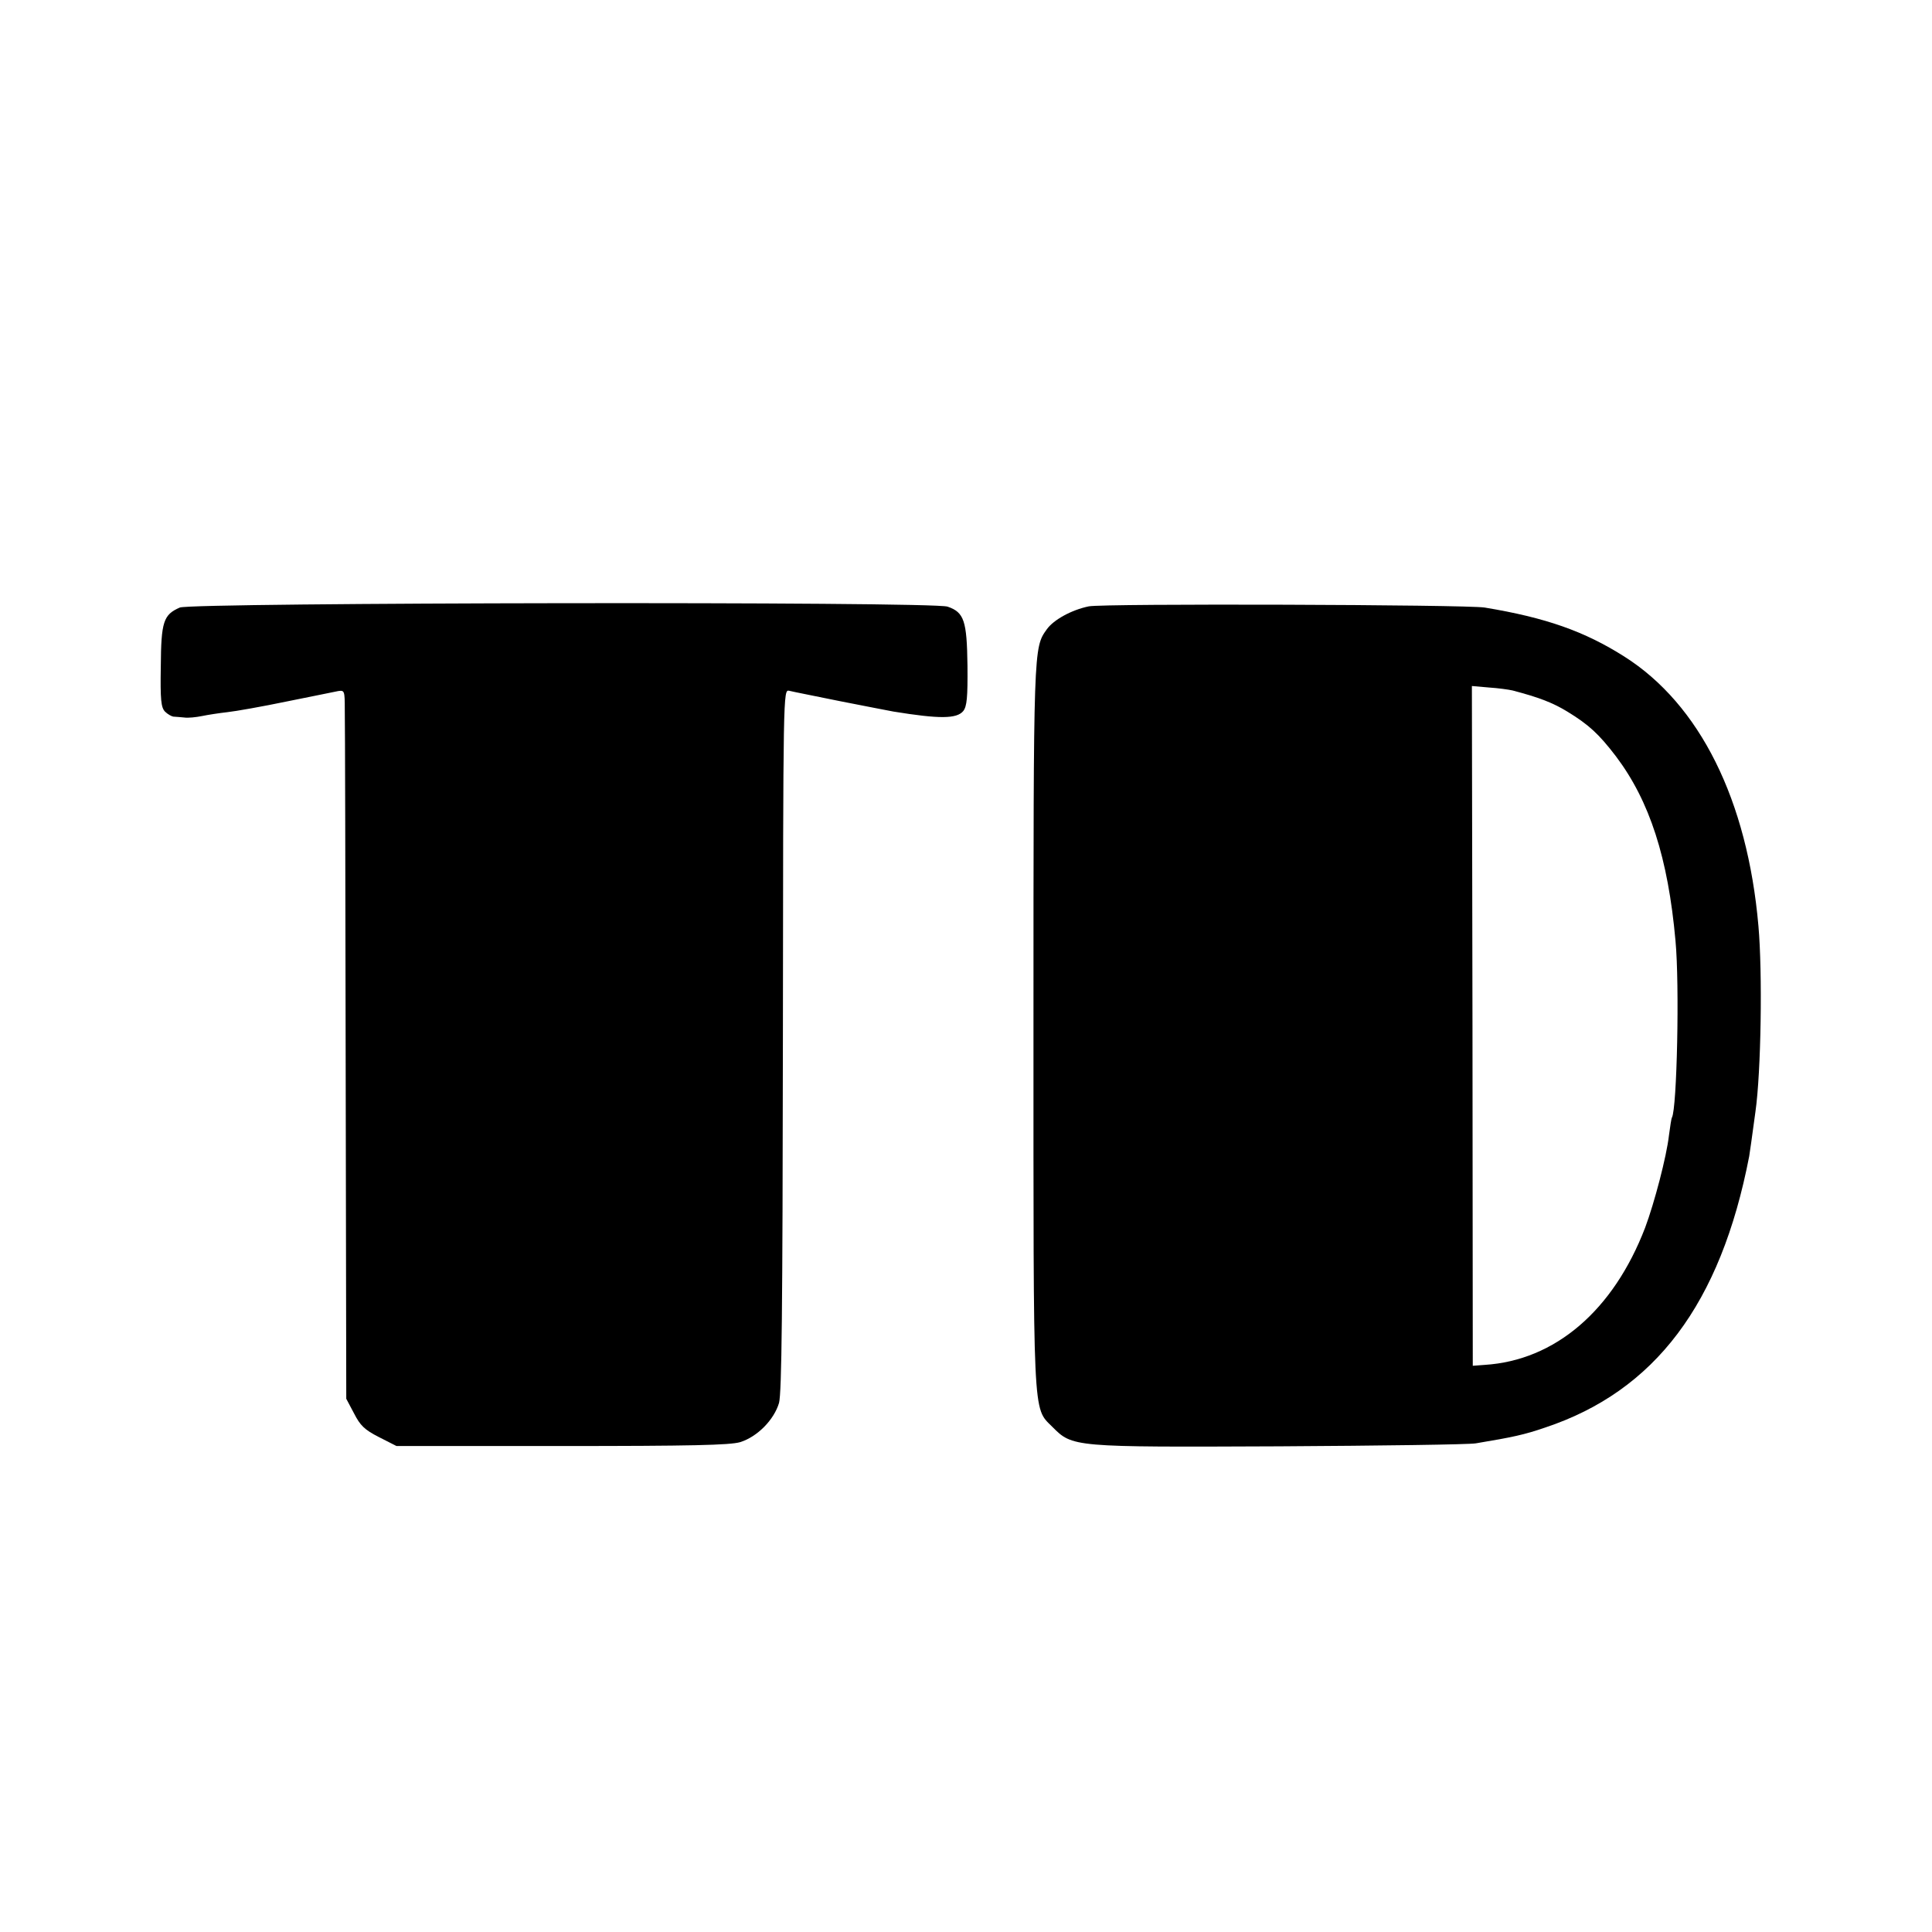 <?xml version="1.0" standalone="no"?>
<!DOCTYPE svg PUBLIC "-//W3C//DTD SVG 20010904//EN"
 "http://www.w3.org/TR/2001/REC-SVG-20010904/DTD/svg10.dtd">
<svg version="1.0" xmlns="http://www.w3.org/2000/svg"
 width="650pt" height="650pt" viewBox="0 0 650 650"
 preserveAspectRatio="xMidYMid meet">
<g transform="translate(0,650) scale(0.1,-0.1)"
fill="#000000" stroke="none">
<path d="M605 4456 c-55 -24 -63 -47 -64 -198 -2 -113 1 -138 14 -152 9 -9 22
-16 28 -17 7 0 23 -2 37 -3 13 -2 40 1 60 5 19 4 58 10 85 13 28 3 118 19 200
36 83 17 160 32 173 35 21 3 22 1 22 -63 1 -37 2 -573 3 -1192 l2 -1126 26
-49 c21 -41 35 -55 84 -80 l59 -30 555 0 c437 0 566 3 601 13 58 18 114 75
131 132 9 35 12 309 13 1222 1 1176 1 1178 21 1174 11 -3 88 -18 171 -35 82
-16 163 -32 180 -35 154 -25 213 -25 235 2 12 16 15 45 14 153 -2 150 -11 179
-67 198 -50 18 -2543 14 -2583 -3z"/>
<path d="M3663 4460 c-58 -12 -118 -45 -141 -77 -45 -63 -45 -55 -45 -1328 0
-1341 -3 -1289 63 -1355 69 -69 66 -69 765 -66 341 2 638 6 660 10 126 21 163
29 233 53 370 123 591 416 687 913 2 13 9 60 21 150 19 133 24 469 10 625 -37
423 -197 745 -451 906 -134 85 -264 131 -470 165 -61 10 -1284 14 -1332 4z
m1426 -283 c87 -23 133 -40 184 -71 72 -44 106 -75 164 -151 113 -150 175
-341 200 -620 14 -148 5 -565 -12 -595 -2 -3 -6 -30 -10 -60 -8 -71 -49 -227
-80 -310 -107 -279 -303 -447 -540 -462 l-40 -3 -1 1143 -2 1144 57 -5 c31 -2
67 -7 80 -10z"/>
</g>
</svg>
